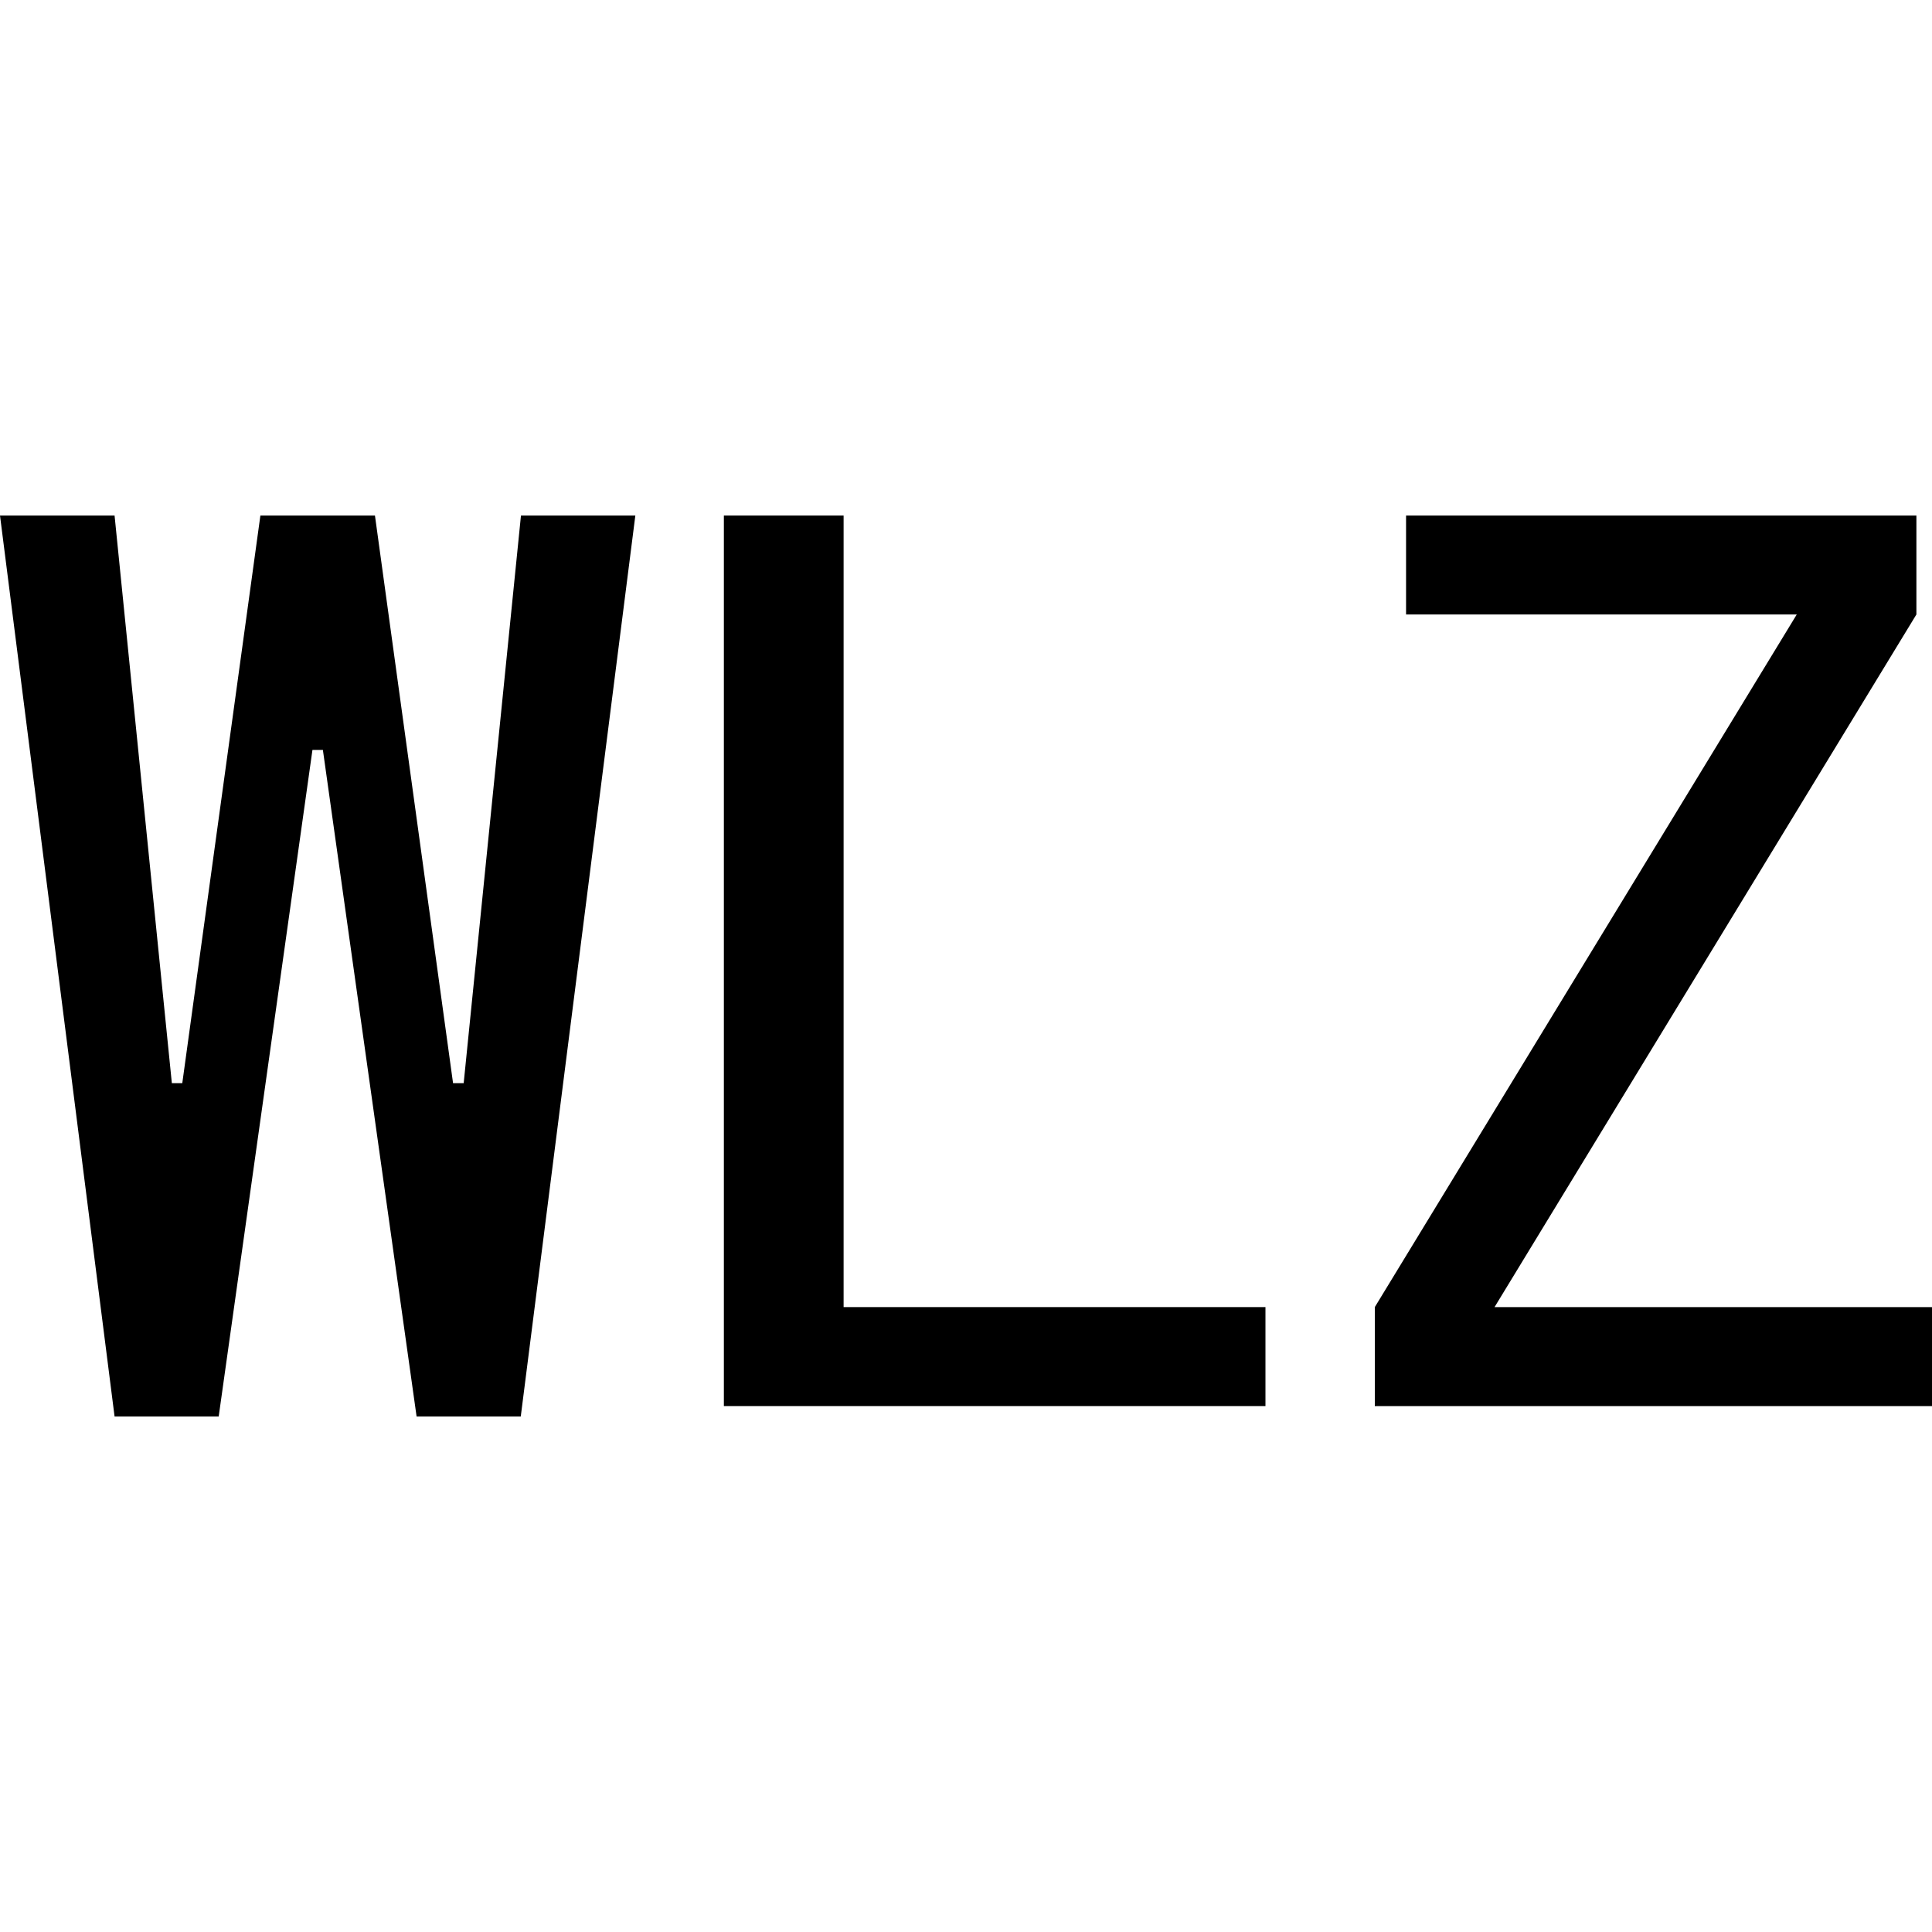 <svg id="图层_1" data-name="图层 1" xmlns="http://www.w3.org/2000/svg" viewBox="0 0 400 400"><path d="M131.54,106.74,107.82,293.26H86.25l-19.4-138H64.69l-19.41,138H23.72L0,106.74H23.72L35.58,224.26h2.16L53.91,106.74H77.63L93.8,224.26H96l11.86-117.52Z"/><path d="M262,291.11H149.87V106.74h24.79V270.62H262Z"/><path d="M400,291.11H284.64V270.62L372,127.22H291.11V106.74H396.77v20.48l-87.34,143.4H400Z"/></svg>
